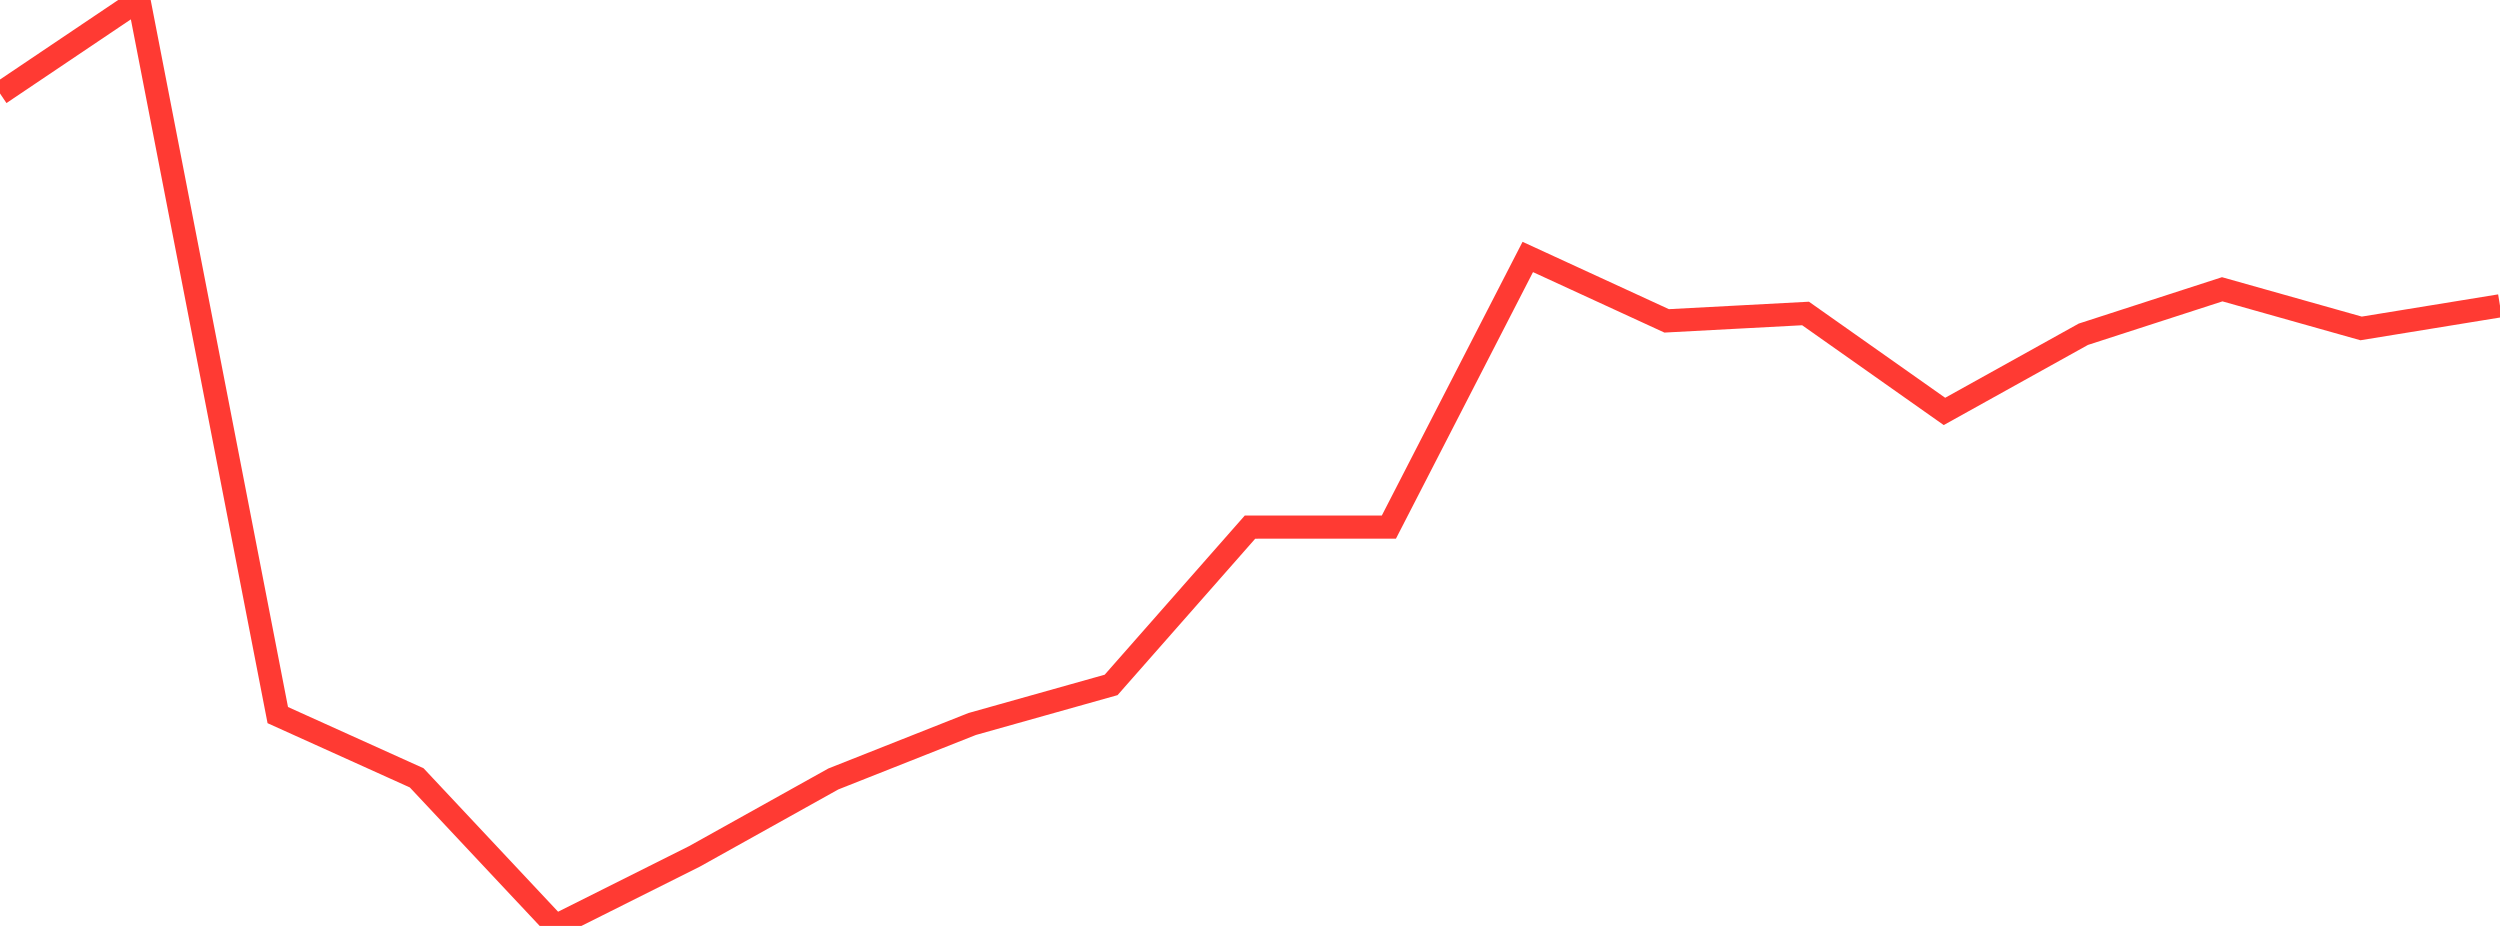 <?xml version="1.0" standalone="no"?>
<!DOCTYPE svg PUBLIC "-//W3C//DTD SVG 1.1//EN" "http://www.w3.org/Graphics/SVG/1.1/DTD/svg11.dtd">

<svg width="135" height="50" viewBox="0 0 135 50" preserveAspectRatio="none" 
  xmlns="http://www.w3.org/2000/svg"
  xmlns:xlink="http://www.w3.org/1999/xlink">


<polyline points="0.0, 5.047 7.5, 0.0 15.0, 38.615 22.5, 42.003 30.0, 50.0 37.5, 46.245 45.0, 42.064 52.5, 39.095 60.0, 36.986 67.5, 28.465 75.0, 28.462 82.5, 13.876 90.0, 17.327 97.5, 16.928 105.0, 22.217 112.5, 18.05 120.0, 15.621 127.5, 17.735 135.0, 16.513" fill="none" stroke="#ff3a33" stroke-width="1.25"/>

</svg>